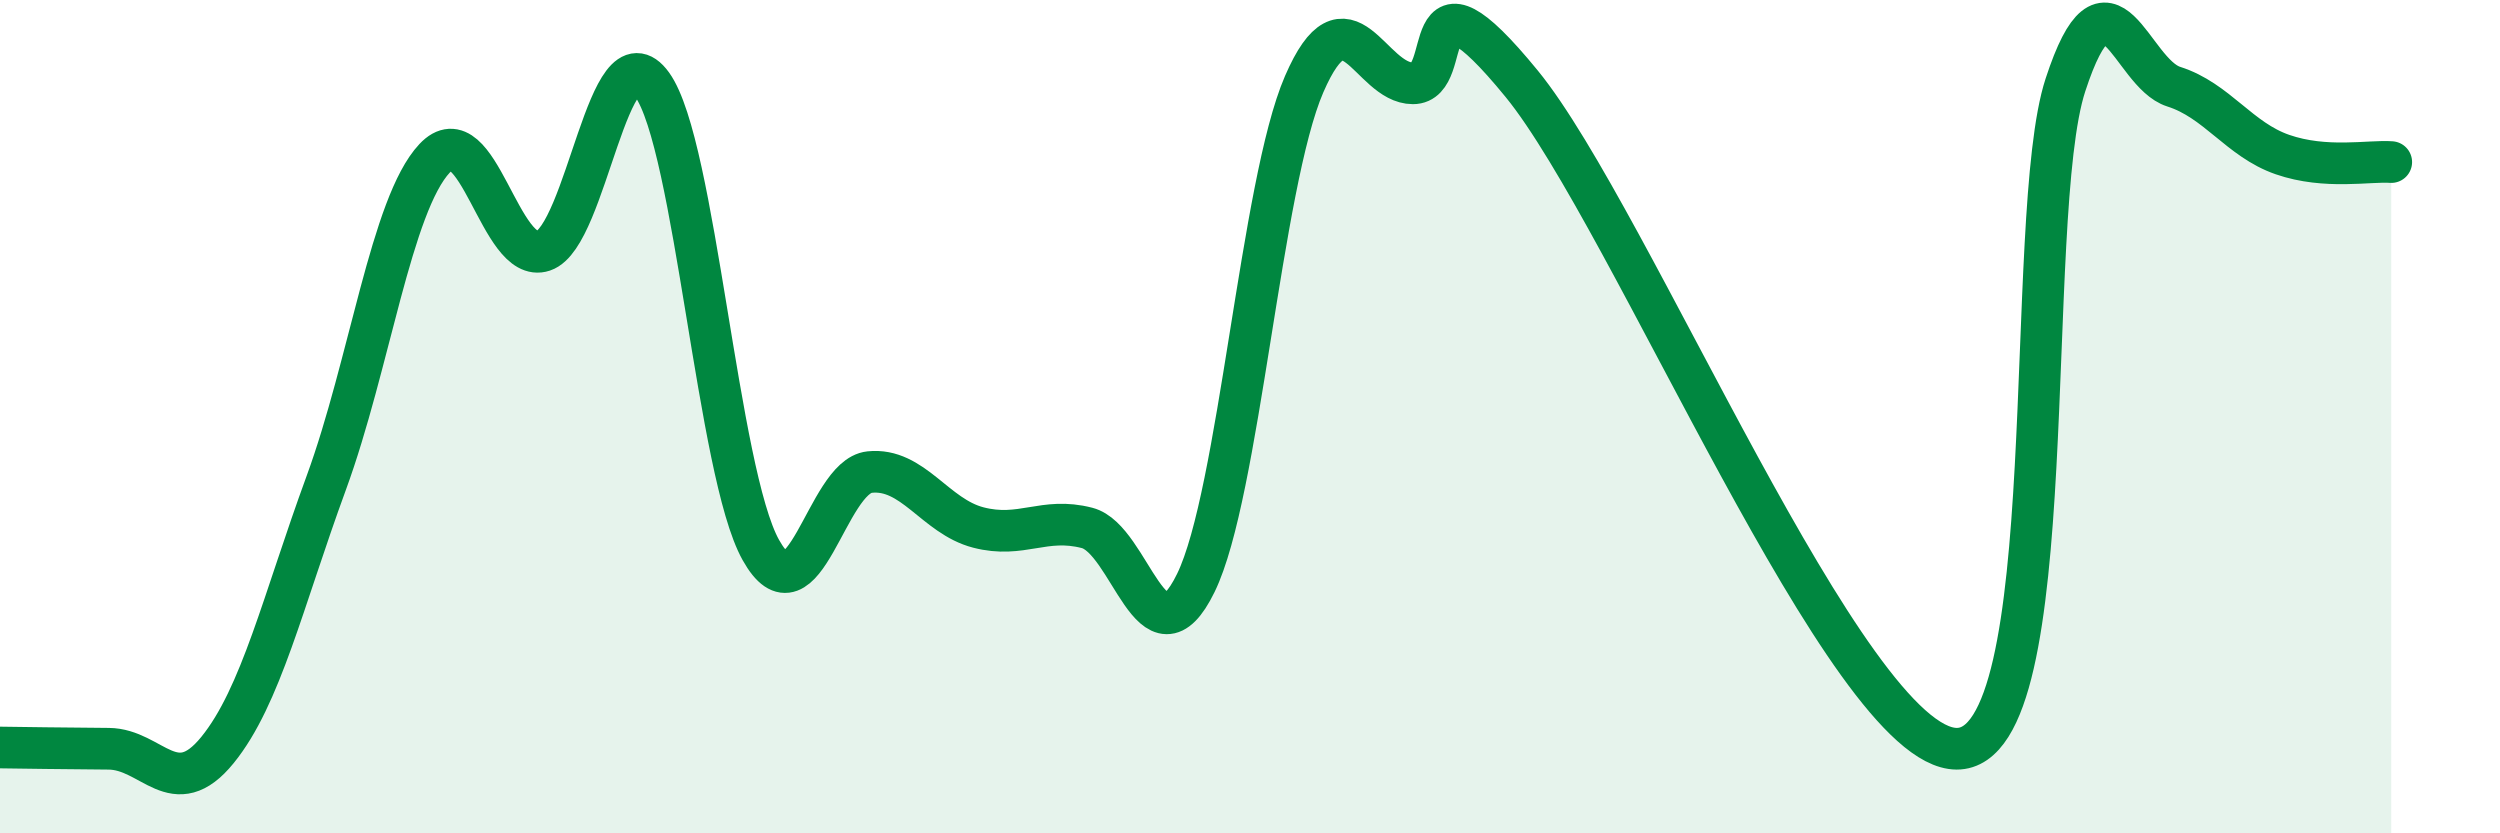 
    <svg width="60" height="20" viewBox="0 0 60 20" xmlns="http://www.w3.org/2000/svg">
      <path
        d="M 0,17.94 C 0.52,17.95 1.57,17.96 2.61,17.97 C 3.65,17.98 4.18,19.28 5.22,18 C 6.26,16.72 6.79,14.43 7.83,11.59 C 8.87,8.75 9.39,4.91 10.43,3.8 C 11.47,2.69 12,6.37 13.04,6.02 C 14.08,5.67 14.61,0.59 15.65,2.03 C 16.69,3.47 17.22,11.34 18.26,13.2 C 19.3,15.06 19.83,11.44 20.87,11.33 C 21.91,11.22 22.44,12.39 23.48,12.66 C 24.52,12.93 25.05,12.4 26.09,12.67 C 27.13,12.94 27.66,16.12 28.7,13.99 C 29.74,11.86 30.26,4.42 31.3,2.02 C 32.34,-0.38 32.87,2 33.91,2 C 34.95,2 33.91,-1.18 36.52,2.01 C 39.13,5.2 44.35,17.96 46.96,17.97 C 49.57,17.98 48.53,5.22 49.57,2.04 C 50.61,-1.14 51.13,1.75 52.17,2.08 C 53.21,2.41 53.74,3.35 54.78,3.71 C 55.82,4.07 56.87,3.85 57.39,3.89L57.39 20L0 20Z"
        fill="#008740"
        opacity="0.1"
        stroke-linecap="round"
        stroke-linejoin="round"
      />
      <path
        d="M 0,17.94 C 0.52,17.95 1.57,17.96 2.61,17.97 C 3.65,17.98 4.18,19.28 5.22,18 C 6.26,16.72 6.79,14.43 7.83,11.59 C 8.87,8.75 9.39,4.91 10.43,3.8 C 11.47,2.69 12,6.37 13.04,6.02 C 14.08,5.67 14.61,0.59 15.65,2.03 C 16.69,3.47 17.22,11.34 18.26,13.2 C 19.3,15.06 19.83,11.44 20.87,11.33 C 21.91,11.22 22.44,12.39 23.48,12.66 C 24.52,12.93 25.05,12.4 26.09,12.67 C 27.13,12.94 27.66,16.12 28.7,13.99 C 29.74,11.86 30.26,4.42 31.3,2.02 C 32.34,-0.38 32.87,2 33.91,2 C 34.95,2 33.91,-1.18 36.52,2.01 C 39.13,5.2 44.35,17.96 46.96,17.97 C 49.57,17.98 48.53,5.22 49.57,2.04 C 50.61,-1.14 51.13,1.75 52.17,2.08 C 53.21,2.41 53.74,3.35 54.78,3.71 C 55.82,4.07 56.87,3.85 57.39,3.89"
        stroke="#008740"
        stroke-width="1"
        fill="none"
        stroke-linecap="round"
        stroke-linejoin="round"
      />
    </svg>
  